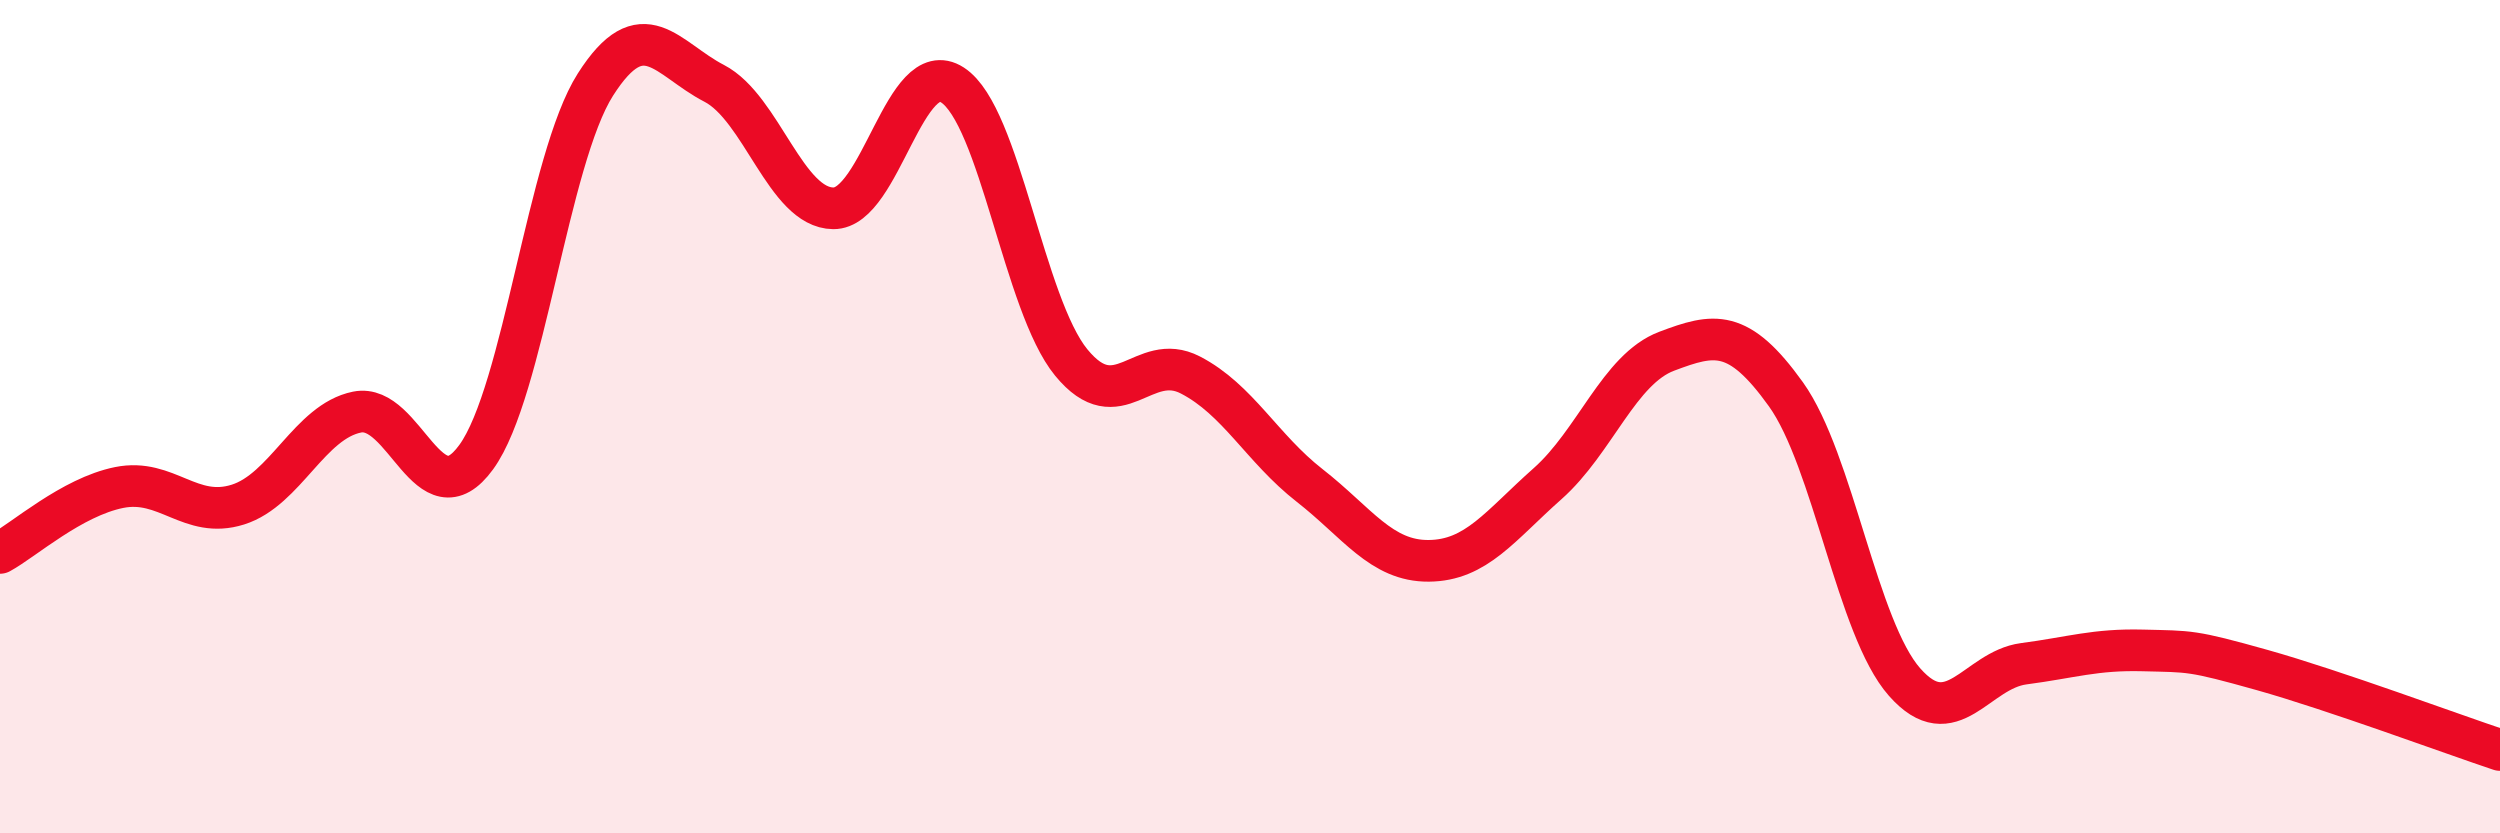 
    <svg width="60" height="20" viewBox="0 0 60 20" xmlns="http://www.w3.org/2000/svg">
      <path
        d="M 0,13.27 C 0.57,12.96 1.72,11.93 2.86,11.7 C 4,11.47 4.57,12.47 5.71,12.11 C 6.85,11.75 7.43,10.12 8.57,9.89 C 9.71,9.66 10.29,12.54 11.43,10.97 C 12.57,9.4 13.15,3.82 14.29,2.03 C 15.43,0.24 16,1.41 17.14,2 C 18.28,2.59 18.86,4.99 20,5 C 21.14,5.01 21.72,1.3 22.86,2.04 C 24,2.78 24.57,7.31 25.71,8.7 C 26.85,10.09 27.43,8.41 28.57,9 C 29.71,9.59 30.29,10.76 31.43,11.65 C 32.57,12.54 33.15,13.47 34.29,13.46 C 35.43,13.45 36,12.62 37.14,11.61 C 38.28,10.6 38.86,8.86 40,8.43 C 41.14,8 41.72,7.87 42.86,9.46 C 44,11.05 44.57,15.08 45.71,16.37 C 46.85,17.66 47.43,16.08 48.57,15.93 C 49.71,15.78 50.29,15.58 51.43,15.61 C 52.57,15.64 52.58,15.6 54.29,16.08 C 56,16.56 58.86,17.62 60,18L60 20L0 20Z"
        fill="#EB0A25"
        opacity="0.1"
        stroke-linecap="round"
        stroke-linejoin="round"
      />
      <path
        d="M 0,13.27 C 0.57,12.96 1.72,11.93 2.86,11.7 C 4,11.47 4.57,12.47 5.71,12.11 C 6.85,11.75 7.43,10.12 8.57,9.89 C 9.71,9.66 10.29,12.54 11.43,10.97 C 12.57,9.4 13.15,3.82 14.29,2.03 C 15.43,0.24 16,1.41 17.14,2 C 18.28,2.59 18.86,4.99 20,5 C 21.14,5.01 21.72,1.3 22.86,2.04 C 24,2.78 24.57,7.31 25.71,8.7 C 26.85,10.09 27.43,8.41 28.57,9 C 29.71,9.59 30.29,10.76 31.43,11.65 C 32.57,12.54 33.15,13.47 34.29,13.46 C 35.43,13.45 36,12.62 37.14,11.61 C 38.28,10.6 38.86,8.86 40,8.43 C 41.14,8 41.72,7.87 42.86,9.46 C 44,11.05 44.57,15.08 45.71,16.37 C 46.85,17.66 47.43,16.08 48.57,15.93 C 49.71,15.78 50.29,15.58 51.43,15.61 C 52.57,15.64 52.58,15.6 54.29,16.08 C 56,16.56 58.86,17.62 60,18"
        stroke="#EB0A25"
        stroke-width="1"
        fill="none"
        stroke-linecap="round"
        stroke-linejoin="round"
      />
    </svg>
  